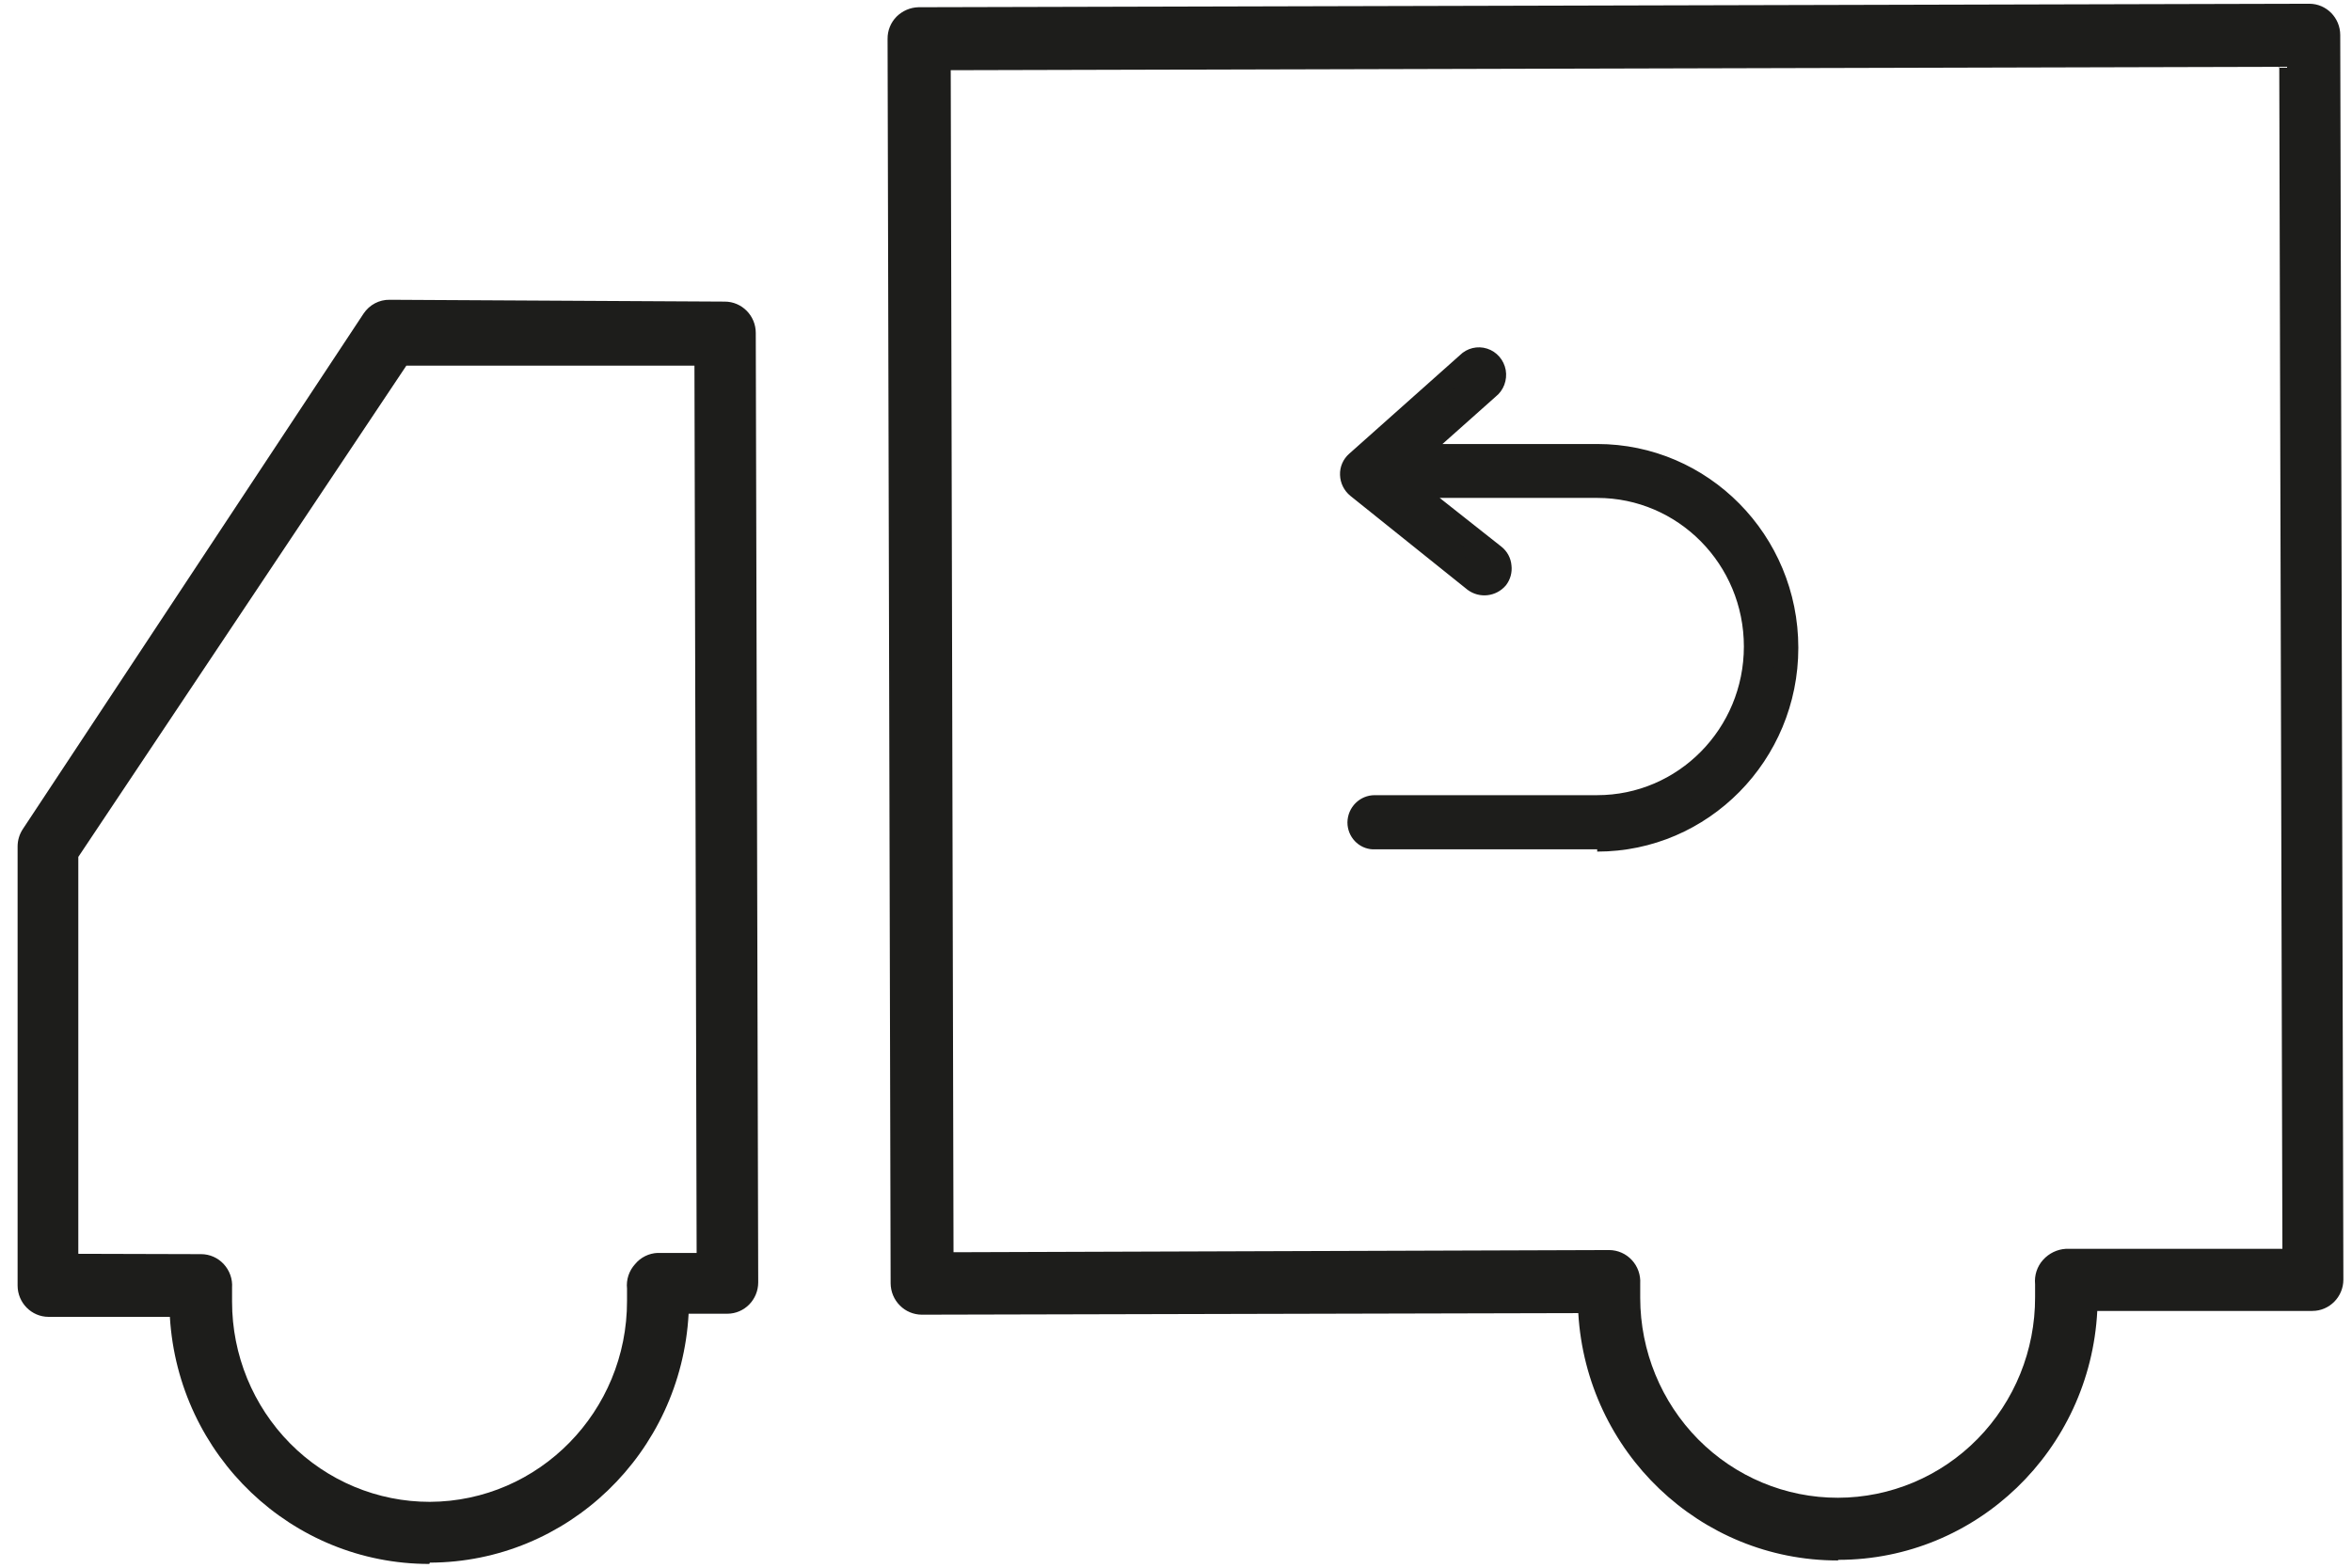 <svg xmlns:xlink="http://www.w3.org/1999/xlink" xmlns="http://www.w3.org/2000/svg" version="1.1" viewBox="0 0 27 18" height="18px" width="27px">
    <title>Icons__Returns</title>
    <g fill-rule="evenodd" fill="none" stroke-width="1" stroke="none" id="Desktop-Creative-Concept">
        <g fill-rule="nonzero" fill="#1D1D1B" transform="translate(-1087, -873)" id="PDP---Icon-Update-2">
            <g transform="translate(1087, 873)" id="Icons__Returns">
                <path id="Path" d="M18.335,5.213 L16.204,5.213 L17.053,4.435 C17.101,4.393 17.123,4.327 17.111,4.264 C17.099,4.2 17.054,4.148 16.994,4.127 C16.933,4.106 16.866,4.119 16.818,4.162 L15.561,5.292 C15.522,5.328 15.5,5.379 15.5,5.432 C15.503,5.485 15.528,5.535 15.568,5.569 L16.918,6.649 C16.995,6.711 17.107,6.697 17.168,6.619 C17.229,6.54 17.215,6.426 17.138,6.365 L16.143,5.562 L18.335,5.562 C19.308,5.606 20.074,6.417 20.074,7.403 C20.074,8.39 19.308,9.201 18.335,9.245 L15.781,9.245 C15.682,9.245 15.602,9.325 15.6,9.425 C15.6,9.473 15.619,9.52 15.653,9.553 C15.687,9.587 15.733,9.606 15.781,9.605 L18.335,9.605 C19.501,9.557 20.421,8.586 20.421,7.403 C20.421,6.221 19.501,5.25 18.335,5.202 L18.335,5.213 Z"></path>
                <path id="Shape" d="M18.335,9.752 L15.795,9.752 L15.759,9.752 C15.596,9.745 15.468,9.608 15.468,9.443 C15.47,9.269 15.61,9.13 15.781,9.13 L18.335,9.13 C19.265,9.13 20.019,8.366 20.019,7.423 C20.019,6.481 19.265,5.717 18.335,5.717 L16.527,5.717 L17.237,6.278 C17.302,6.33 17.344,6.407 17.351,6.491 C17.361,6.573 17.338,6.656 17.287,6.721 C17.176,6.852 16.984,6.874 16.847,6.772 L15.5,5.692 C15.429,5.633 15.386,5.547 15.383,5.454 C15.379,5.36 15.419,5.27 15.489,5.209 L16.758,4.079 C16.84,3.997 16.961,3.967 17.072,4.003 C17.182,4.038 17.264,4.133 17.285,4.248 C17.305,4.364 17.261,4.482 17.17,4.554 L16.559,5.098 L18.335,5.098 C19.61,5.098 20.644,6.145 20.644,7.438 C20.644,8.73 19.61,9.778 18.335,9.778 L18.335,9.752 Z M15.802,9.482 L18.335,9.482 C19.461,9.482 20.374,8.557 20.374,7.416 C20.374,6.275 19.461,5.35 18.335,5.35 L16.204,5.35 C16.147,5.35 16.097,5.313 16.079,5.26 C16.061,5.208 16.075,5.15 16.115,5.112 L16.978,4.32 C16.986,4.312 16.991,4.301 16.991,4.289 C16.991,4.278 16.986,4.267 16.978,4.259 C16.96,4.241 16.932,4.241 16.914,4.259 L15.649,5.4 C15.645,5.412 15.645,5.424 15.649,5.436 C15.65,5.449 15.656,5.461 15.667,5.468 L17.014,6.548 C17.049,6.548 17.067,6.548 17.078,6.548 C17.082,6.538 17.082,6.526 17.078,6.516 C17.075,6.501 17.066,6.488 17.053,6.48 L16.058,5.677 C16.015,5.64 15.998,5.58 16.015,5.526 C16.034,5.473 16.084,5.437 16.14,5.436 L18.332,5.436 C19.411,5.436 20.286,6.322 20.286,7.416 C20.286,8.51 19.411,9.396 18.332,9.396 L15.795,9.396 C15.756,9.396 15.735,9.396 15.735,9.439 C15.738,9.468 15.763,9.488 15.791,9.486 L15.802,9.482 Z"></path>
                <path id="Shape" d="M21.096,17.917 C19.518,17.918 18.212,16.673 18.118,15.077 L10.58,15.095 L10.58,15.095 C10.487,15.094 10.397,15.057 10.331,14.99 C10.263,14.923 10.225,14.831 10.224,14.735 L10.189,0.446 C10.188,0.351 10.225,0.259 10.292,0.191 C10.36,0.124 10.45,0.085 10.544,0.083 L26.51,0.043 L26.51,0.043 C26.706,0.043 26.865,0.204 26.865,0.403 L26.901,14.692 C26.901,14.89 26.741,15.052 26.545,15.052 L24.076,15.052 C23.993,16.653 22.688,17.908 21.106,17.91 L21.096,17.917 Z M18.474,14.353 C18.572,14.354 18.666,14.395 18.733,14.468 C18.801,14.541 18.835,14.639 18.829,14.738 C18.829,14.807 18.829,14.854 18.829,14.904 C18.83,15.513 19.07,16.097 19.495,16.527 C19.921,16.957 20.498,17.198 21.099,17.197 L21.099,17.197 C21.701,17.196 22.278,16.953 22.702,16.521 C23.127,16.088 23.364,15.503 23.362,14.893 C23.362,14.843 23.362,14.792 23.362,14.746 C23.352,14.643 23.385,14.541 23.454,14.465 C23.522,14.39 23.615,14.345 23.714,14.339 L26.201,14.339 L26.165,0.767 L10.914,0.806 L10.946,14.378 L18.474,14.353 Z"></path>
                <path id="Shape" d="M4.928,17.957 C3.351,17.958 2.046,16.715 1.95,15.12 L0.558,15.12 C0.362,15.12 0.202,14.959 0.202,14.76 L0.202,9.72 C0.202,9.648 0.223,9.578 0.263,9.518 L4.174,3.6 C4.241,3.5 4.353,3.44 4.473,3.442 L8.32,3.463 C8.516,3.463 8.676,3.624 8.676,3.823 L8.704,14.724 C8.704,14.923 8.545,15.084 8.349,15.084 L7.905,15.084 C7.818,16.684 6.515,17.937 4.935,17.942 L4.928,17.957 Z M2.309,14.4 C2.408,14.4 2.502,14.442 2.569,14.515 C2.636,14.588 2.671,14.686 2.664,14.785 C2.664,14.854 2.664,14.9 2.664,14.947 C2.664,15.557 2.904,16.142 3.33,16.573 C3.755,17.003 4.333,17.245 4.935,17.244 L4.935,17.244 C6.188,17.238 7.2,16.206 7.198,14.936 C7.198,14.89 7.198,14.843 7.198,14.796 C7.187,14.693 7.221,14.591 7.29,14.515 C7.354,14.437 7.449,14.39 7.549,14.386 L7.997,14.386 L7.972,4.198 L4.665,4.198 L0.899,9.839 L0.899,14.396 L2.309,14.4 Z"></path>
            </g>
        </g>
    </g>
</svg>